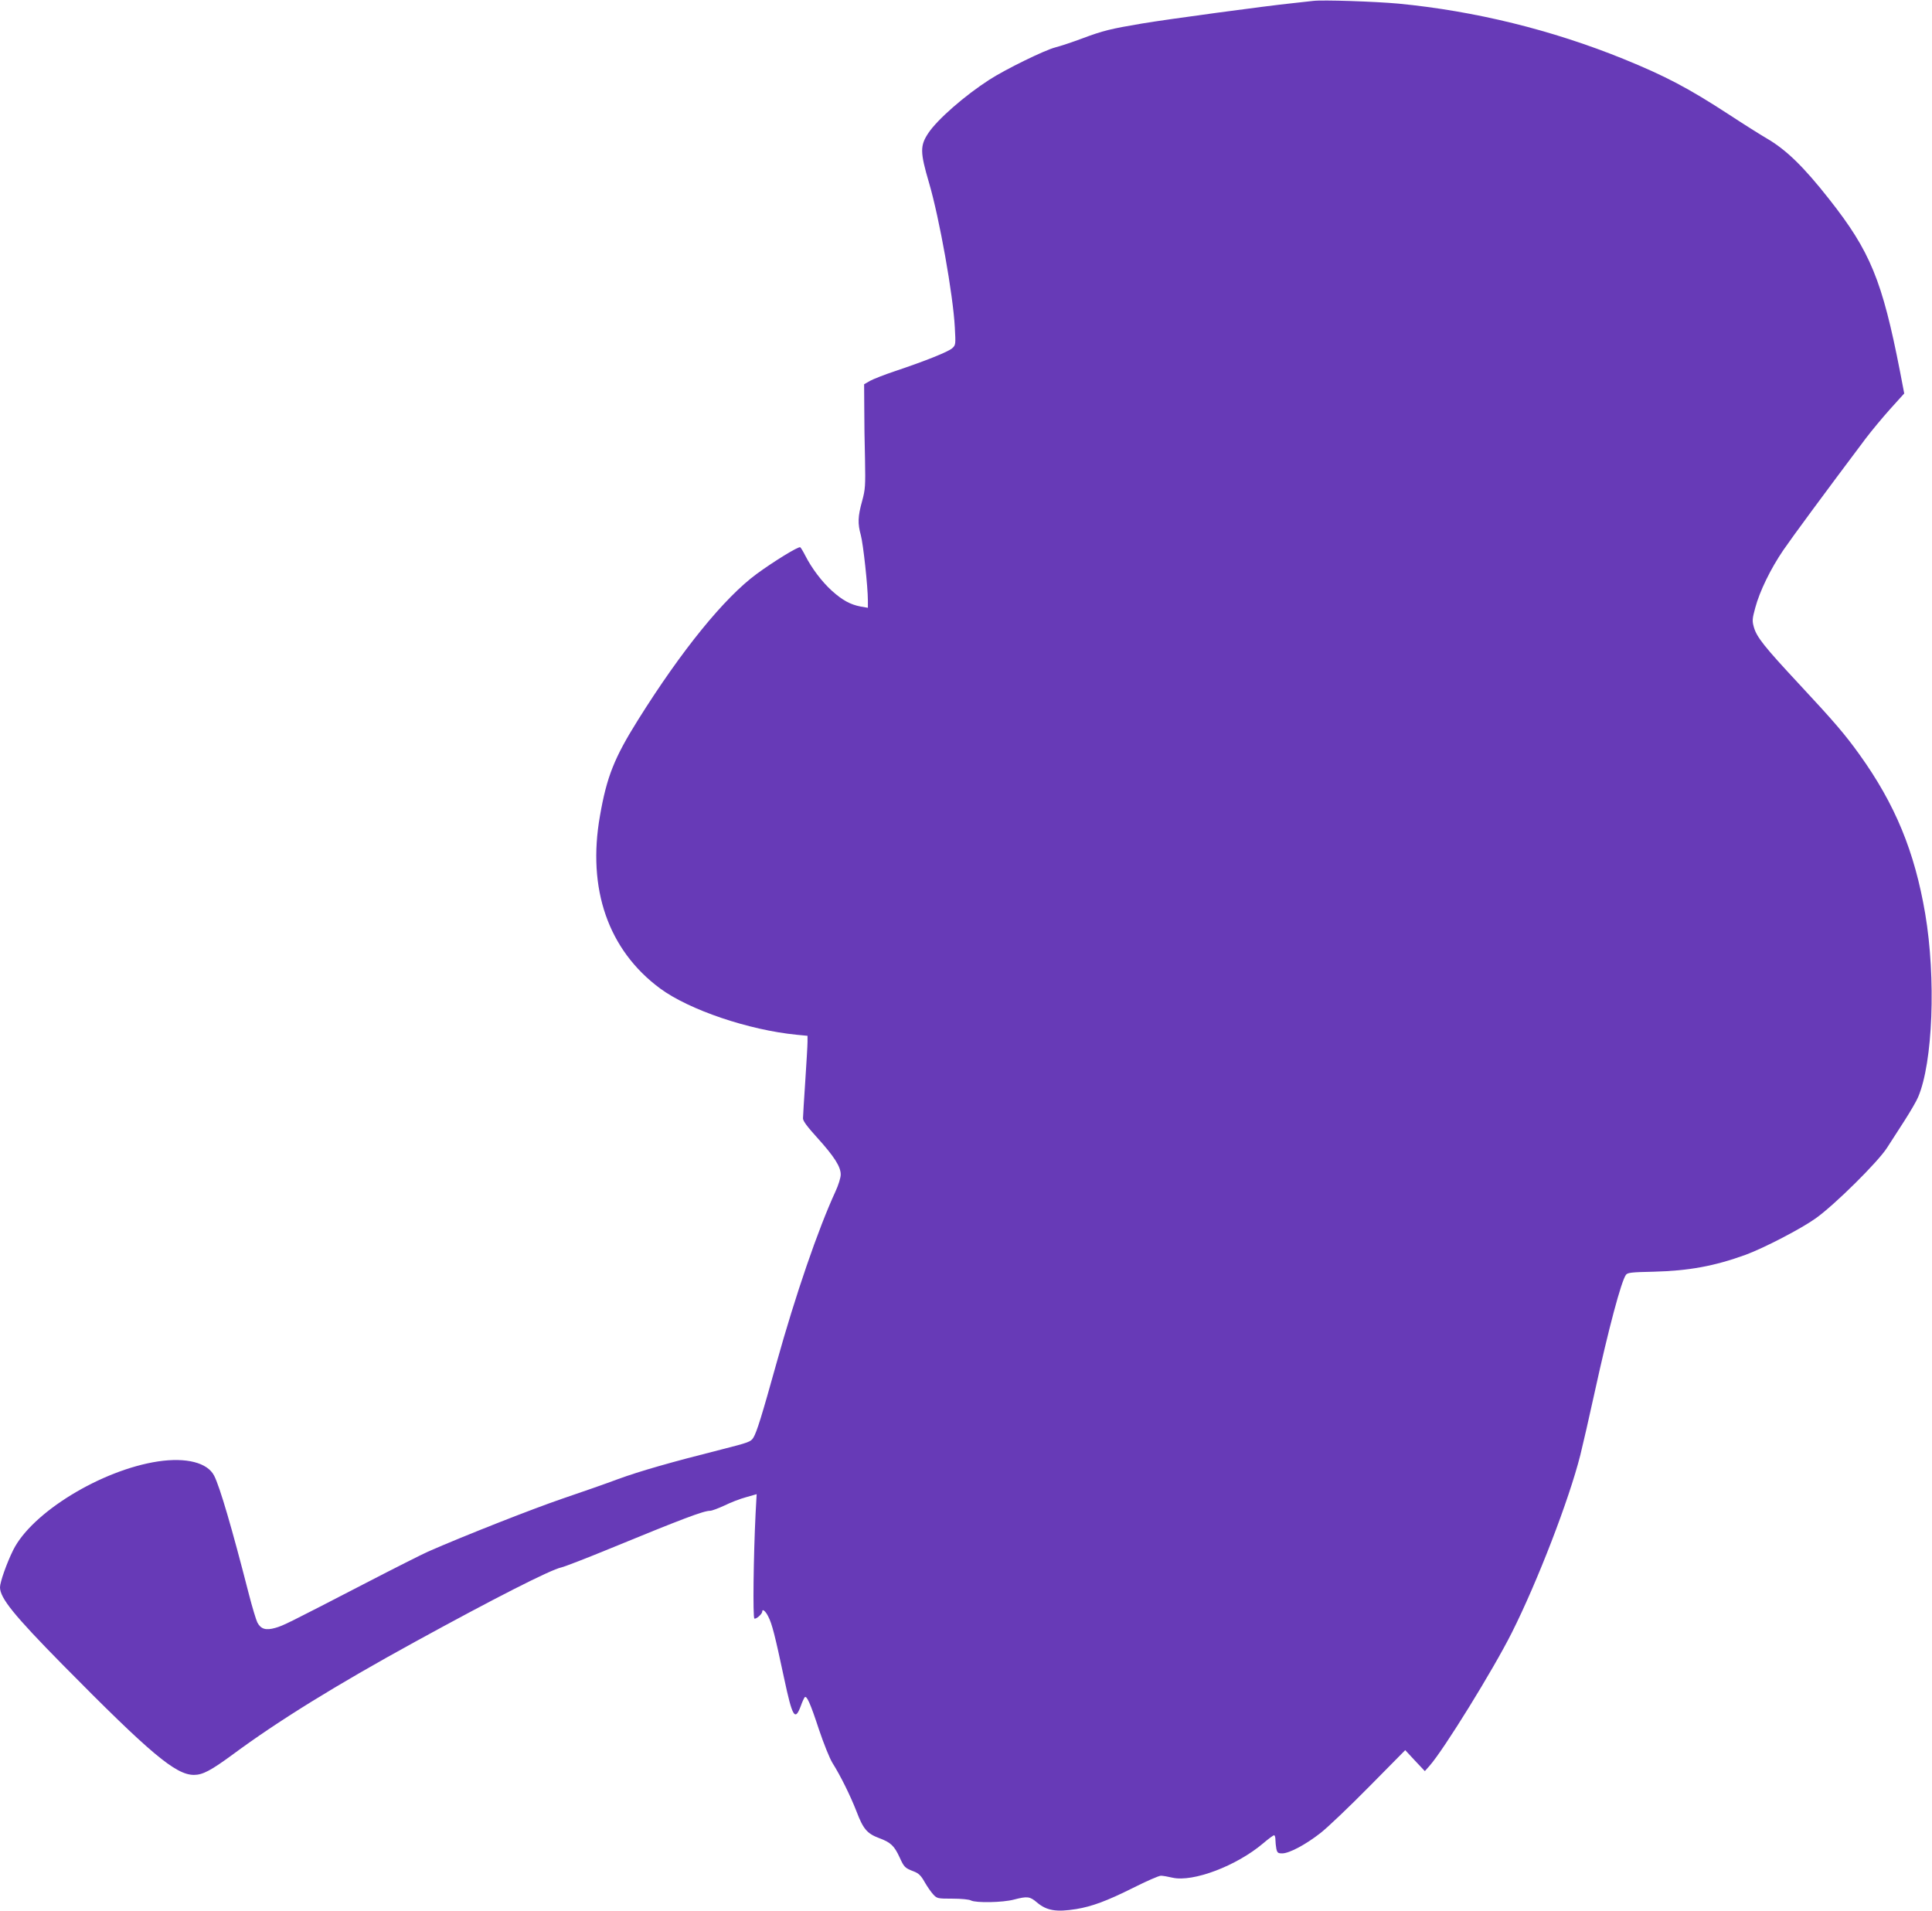 <?xml version="1.0" standalone="no"?>
<!DOCTYPE svg PUBLIC "-//W3C//DTD SVG 20010904//EN"
 "http://www.w3.org/TR/2001/REC-SVG-20010904/DTD/svg10.dtd">
<svg version="1.0" xmlns="http://www.w3.org/2000/svg"
 width="1280pt" height="1266pt" viewBox="0 0 1280 1266"
 preserveAspectRatio="xMidYMid meet">
<g transform="translate(0,1266) scale(0.1,-0.1)"
fill="#673ab7" stroke="none">
<path d="M8700 12654 c-19 -2 -80 -9 -135 -15 -169 -17 -841 -108 -1000 -135
-207 -35 -257 -47 -393 -98 -64 -24 -145 -51 -180 -60 -71 -18 -330 -145 -437
-214 -163 -105 -344 -263 -404 -353 -56 -84 -56 -126 4 -330 69 -235 160 -745
171 -959 6 -112 6 -116 -17 -137 -26 -24 -182 -86 -379 -152 -69 -23 -143 -52
-165 -64 l-40 -23 1 -154 c0 -85 2 -240 5 -345 3 -174 2 -197 -19 -274 -29
-104 -30 -150 -9 -226 16 -58 47 -343 47 -436 l0 -46 -47 8 c-69 13 -122 42
-192 105 -67 61 -133 149 -175 231 -14 28 -30 54 -34 57 -12 7 -173 -92 -288
-176 -215 -158 -497 -505 -787 -968 -157 -251 -207 -376 -252 -635 -86 -485
55 -890 398 -1144 192 -142 588 -276 905 -307 l72 -7 0 -41 c0 -22 -7 -140
-15 -261 -8 -121 -15 -231 -15 -245 0 -18 29 -56 96 -130 111 -123 154 -190
154 -242 0 -21 -15 -70 -36 -115 -114 -248 -263 -681 -389 -1133 -97 -348
-131 -459 -154 -496 -17 -27 -31 -32 -212 -78 -333 -84 -539 -143 -684 -196
-77 -29 -243 -87 -370 -130 -196 -67 -649 -245 -890 -351 -38 -17 -223 -110
-410 -207 -528 -273 -546 -282 -601 -298 -63 -18 -96 -8 -119 36 -8 16 -34
101 -56 187 -113 441 -192 710 -230 785 -44 87 -185 123 -372 95 -376 -57
-837 -339 -960 -588 -43 -87 -87 -212 -87 -246 0 -71 93 -186 414 -512 582
-590 750 -731 871 -731 58 0 112 29 254 133 301 223 684 460 1211 749 527 289
898 478 970 493 19 4 159 58 310 120 489 201 631 255 675 255 11 0 54 16 95
35 40 20 105 45 143 55 l70 20 -7 -128 c-14 -285 -19 -689 -8 -696 11 -6 52
30 52 46 0 21 22 4 40 -33 25 -48 44 -123 105 -409 55 -258 72 -287 111 -182
9 26 21 51 25 56 13 15 37 -37 94 -211 33 -98 72 -195 91 -225 54 -86 118
-216 159 -321 44 -116 70 -146 150 -176 76 -28 100 -51 135 -127 30 -66 35
-71 95 -94 31 -12 47 -27 71 -70 17 -30 43 -67 57 -82 25 -27 29 -28 127 -28
58 0 111 -5 123 -12 33 -17 211 -14 285 6 89 23 105 21 152 -19 65 -55 129
-65 260 -44 104 17 204 54 376 140 89 45 172 81 185 81 13 0 48 -6 77 -13 136
-31 424 78 600 227 35 30 68 54 73 54 5 0 9 -13 9 -29 0 -16 3 -43 6 -60 6
-27 11 -31 39 -31 47 0 157 59 255 136 47 37 192 175 323 308 l237 240 65 -70
65 -69 31 35 c94 106 422 637 545 882 170 338 379 880 454 1177 16 64 59 251
95 416 93 425 176 735 207 778 11 15 35 18 183 21 234 6 403 37 610 112 122
45 367 172 465 242 125 89 412 373 472 467 25 39 77 120 116 180 39 61 80 131
90 156 98 229 119 788 47 1215 -70 412 -199 725 -435 1054 -96 134 -169 219
-400 467 -231 248 -281 311 -300 377 -12 42 -11 56 9 129 29 109 102 259 186
382 58 85 271 374 546 740 38 50 110 137 162 195 l93 103 -28 146 c-118 604
-197 796 -469 1141 -169 215 -285 328 -414 403 -38 22 -151 93 -250 158 -272
177 -421 255 -698 368 -476 193 -984 318 -1492 367 -154 14 -502 26 -565 18z"/>
</g>
</svg>
